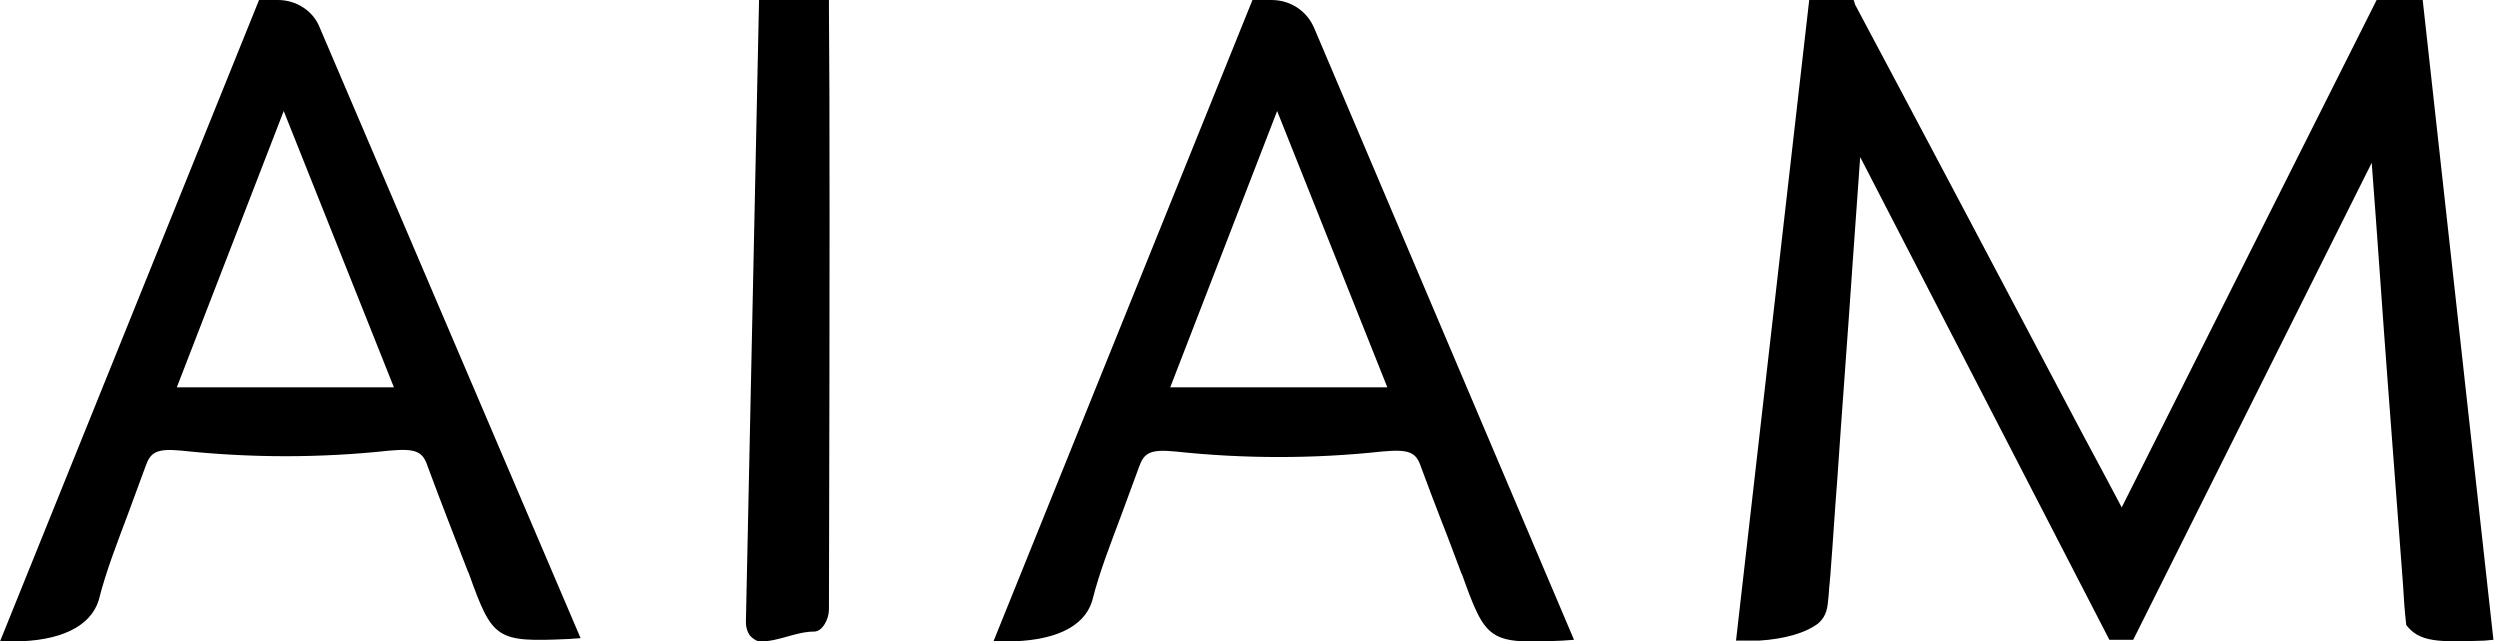 <svg width="304" height="78" viewBox="0 0 304 78" fill="none" xmlns="http://www.w3.org/2000/svg">
<path d="M159.8 3.4C158.9 1.3 156.9 0 154.6 0H152.3L120.8 78H122.3C128.1 78 131.8 76.3 132.8 73.1C133.7 69.5 135.1 66 136.4 62.5C137.1 60.6 137.8 58.7 138.5 56.8C139.1 55.1 139.8 54.6 142.9 54.9C151.3 55.8 159.8 55.8 168.1 54.9C171.4 54.6 172.2 55 172.8 56.8C173.6 59 174.5 61.3 175.3 63.4C176.1 65.4 176.9 67.6 177.7 69.7L177.8 69.9C180.7 78 181.1 78.3 190 77.9L191.4 77.8L159.8 3.4ZM168.7 47.1H142.3L155.3 13.5L168.7 47.1Z" fill="black"/>
<path d="M38.9 3.4C38.1 1.3 36 0 33.8 0H31.5L0 78H1.5C7.3 78 11 76.2 12 73C12.9 69.4 14.3 65.9 15.6 62.4C16.3 60.5 17 58.6 17.7 56.7C18.3 55 19 54.5 22.1 54.8C30.5 55.7 39 55.7 47.3 54.8C50.6 54.5 51.4 54.9 52 56.7C52.8 58.9 53.7 61.2 54.5 63.3C55.3 65.3 56.1 67.5 56.9 69.5L57 69.7C59.9 77.8 60.3 78.1 69.2 77.7L70.6 77.6L38.9 3.4ZM47.9 47.1H21.5L34.5 13.5L47.9 47.1Z" fill="black"/>
<path d="M100.8 1.2V0H92.3L90.7 75.7C90.7 76.3 90.9 76.9 91.2 77.3C91.6 77.7 92 78 92.5 78C94.7 78 96.8 76.8 99 76.8C100 76.8 100.8 75.3 100.8 74.1C100.9 34.9 100.9 11.4 100.8 1.2Z" fill="black"/>
<path d="M303.2 77.8L294.6 0H289L258 61.7C257 59.8 255.3 56.6 253.2 52.7C245.5 38.1 231.1 10.9 225.6 0.6L225.4 0H220C220 0 211.1 77.8 211.1 77.9C211.2 77.9 212.8 77.9 213.9 77.9C217 77.7 219.5 77 221.1 75.8C221.9 75.1 222.2 74.3 222.3 73C222.4 72.3 222.4 71.5 222.5 70.8C222.5 70.4 222.6 69.9 222.6 69.5C222.9 65.8 223.1 62.2 223.4 58.5C224 49.6 224.7 40.6 225.3 31.7C225.6 27.5 225.9 23.3 226.2 19.1L256.5 77.8H259.4L288.4 19.8C289.1 28.9 289.7 38 290.4 47.2C291 55.1 291.6 63.1 292.2 71C292.3 72.7 292.4 74.3 292.6 76C294.2 78.1 296.5 78.1 302.1 77.9L303.2 77.8Z" fill="black"/>
</svg>
